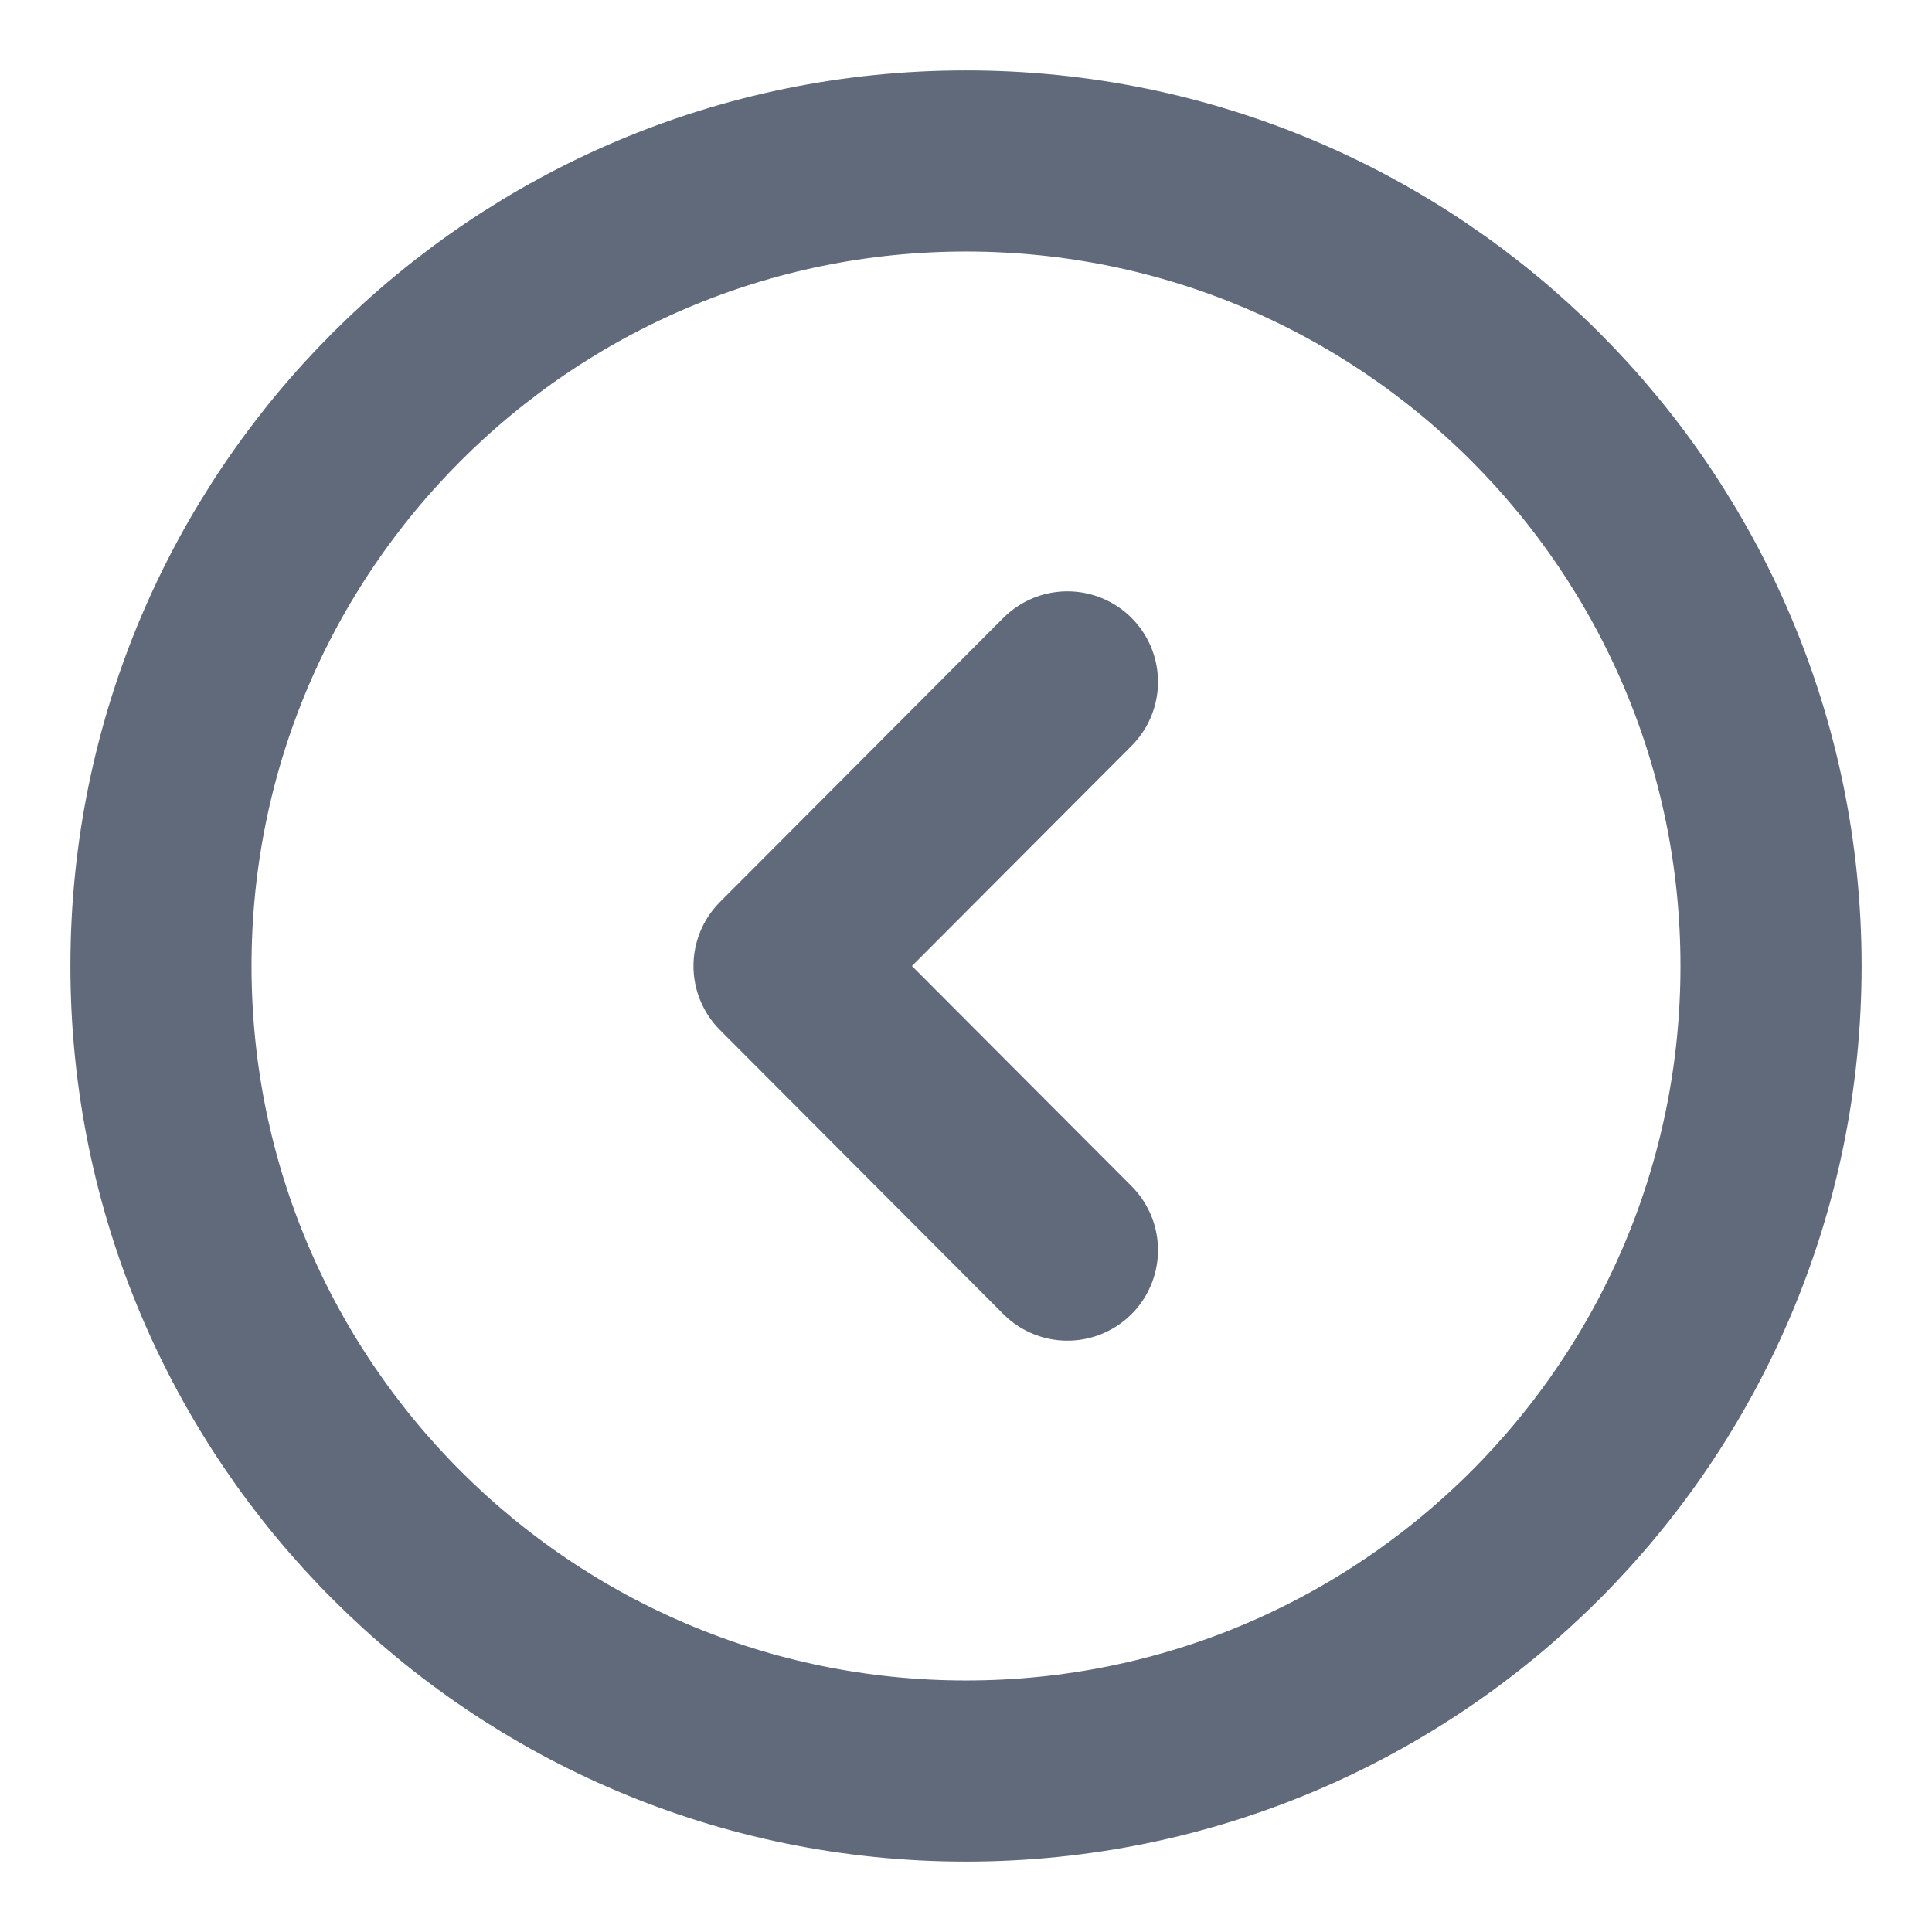 <svg width="16" height="16" viewBox="0 0 16 16" fill="none" xmlns="http://www.w3.org/2000/svg">
<path d="M8 14.667C11.682 14.667 14.667 11.682 14.667 8C14.667 4.318 11.682 1.333 8 1.333C4.318 1.333 1.333 4.318 1.333 8C1.333 11.682 4.318 14.667 8 14.667Z" stroke="#606A7B" stroke-width="1.5" stroke-miterlimit="10" stroke-linecap="round" stroke-linejoin="round"/>
<path d="M8.84 10.353L6.493 8L8.84 5.647" stroke="#606A7B" stroke-width="1.5" stroke-linecap="round" stroke-linejoin="round"/>
</svg>

